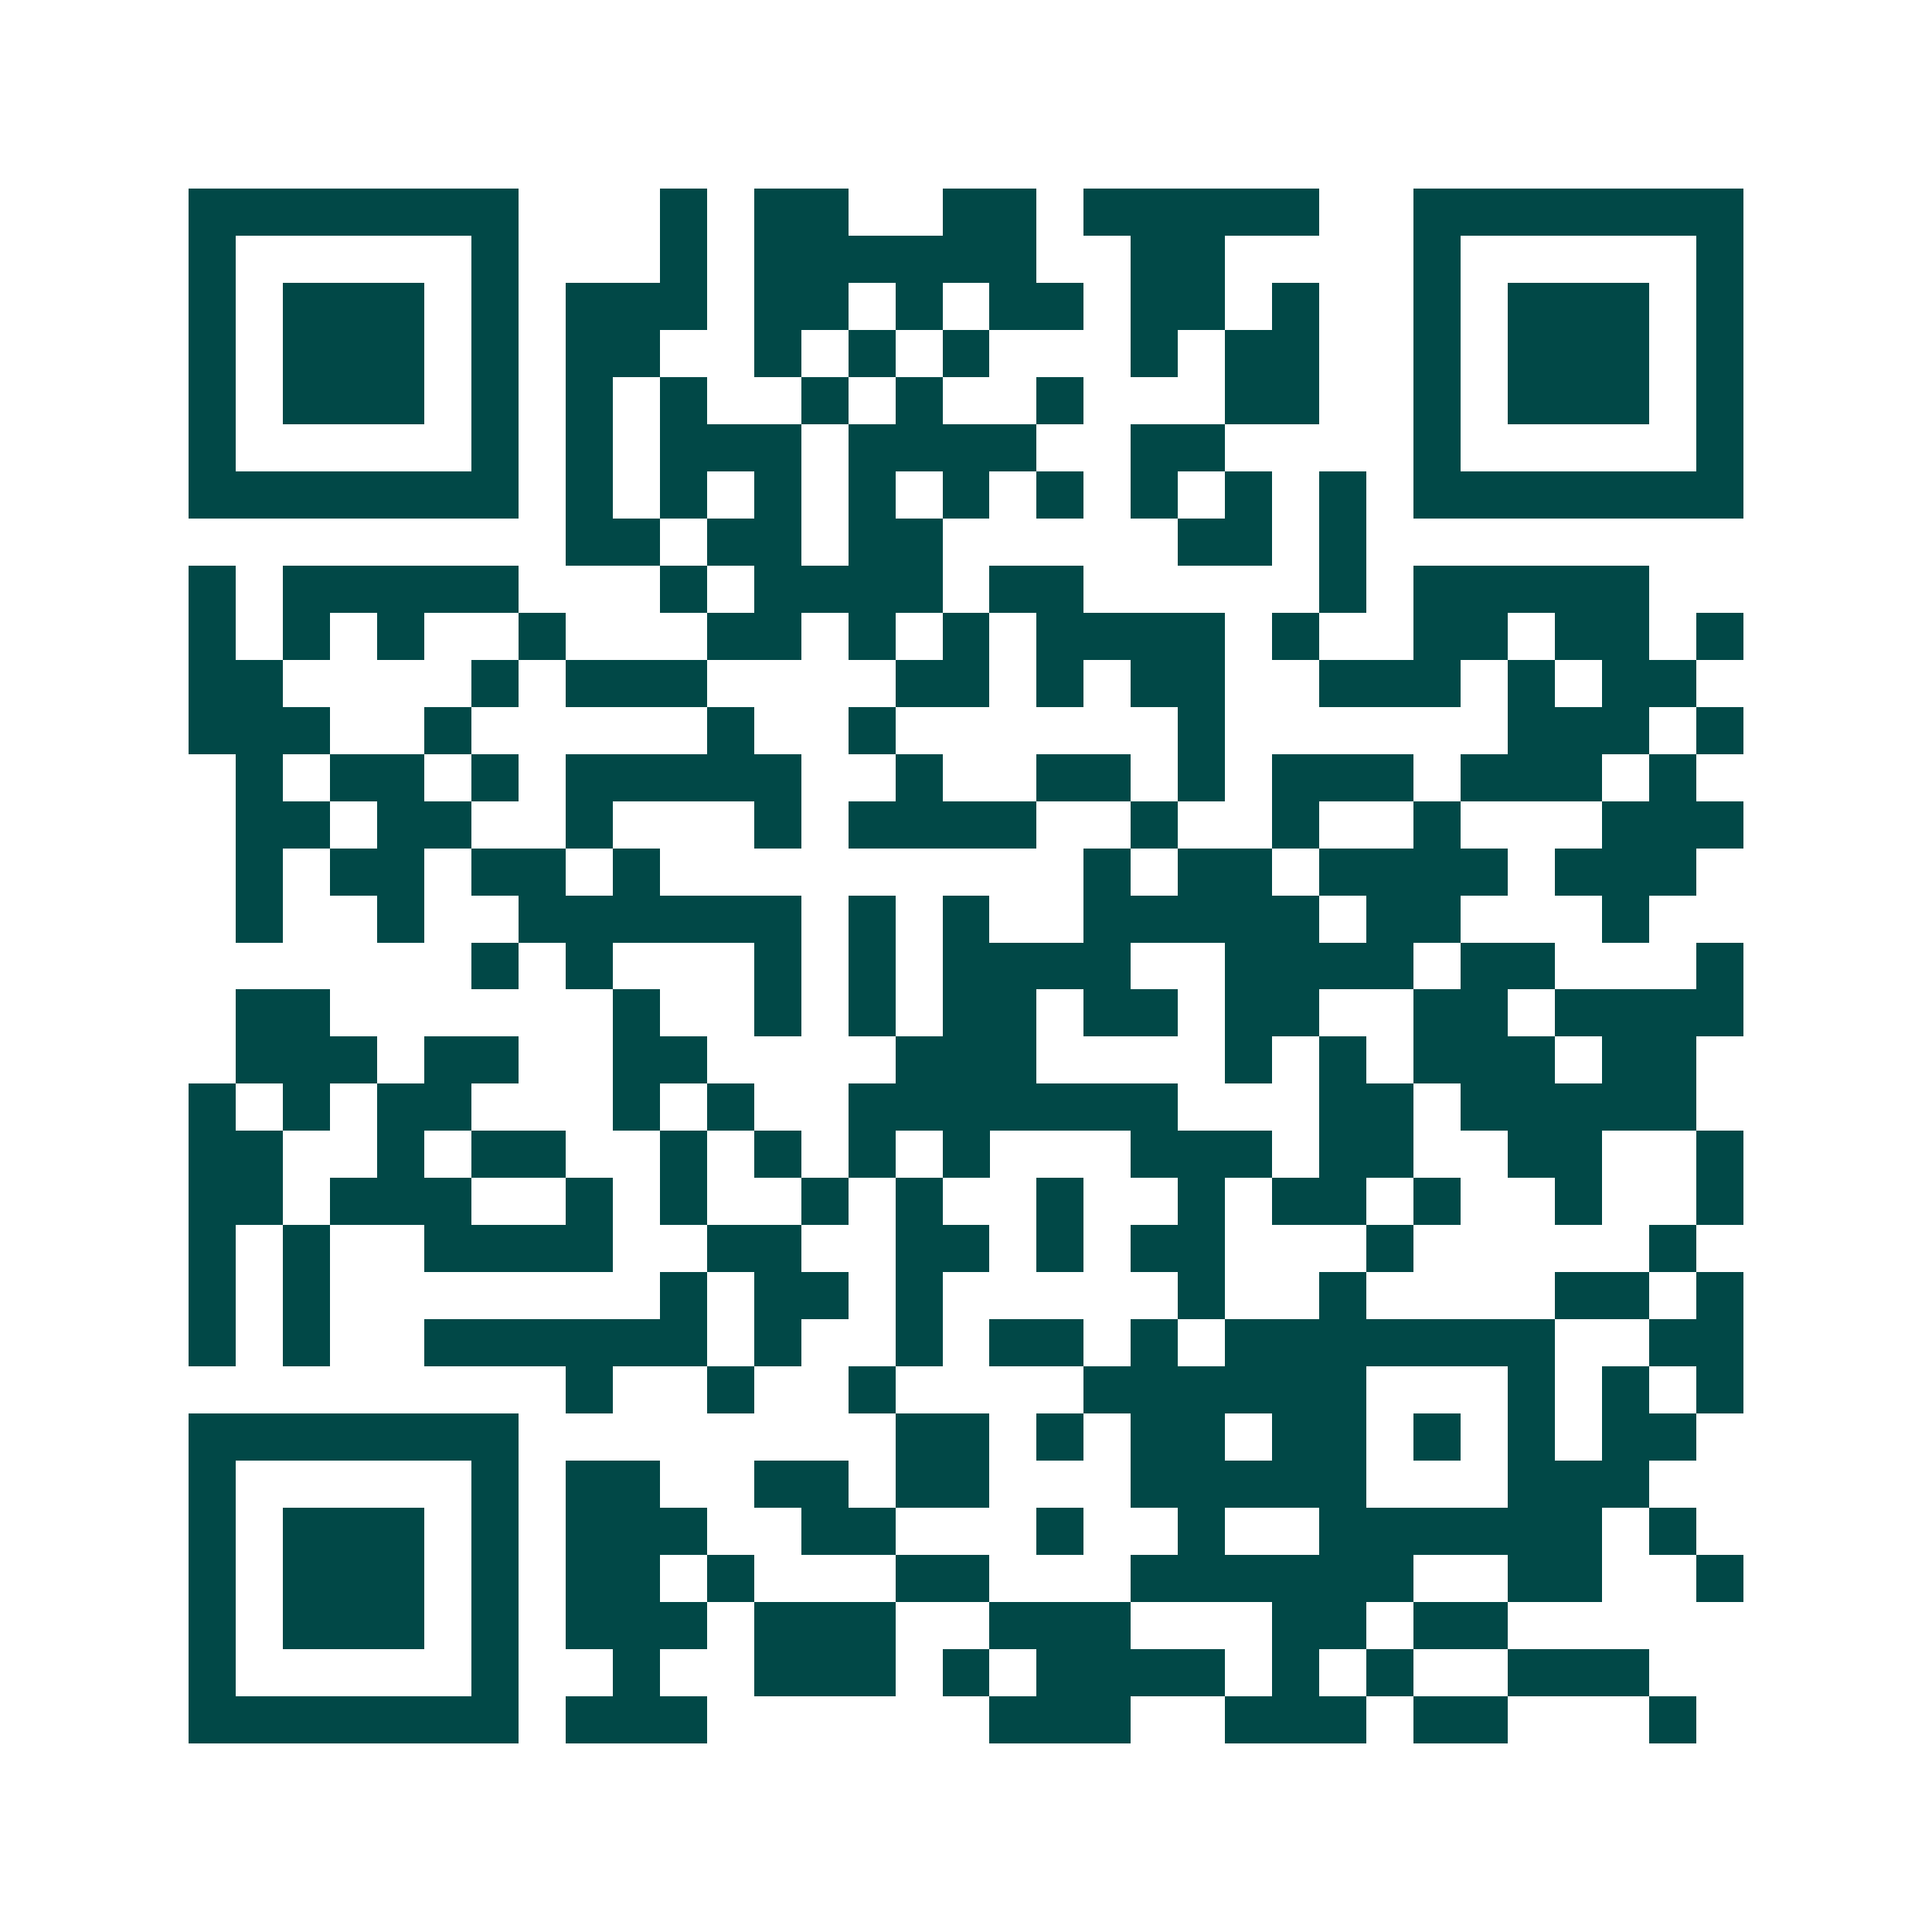 <svg xmlns="http://www.w3.org/2000/svg" width="200" height="200" viewBox="0 0 41 41" shape-rendering="crispEdges"><path fill="#ffffff" d="M0 0h41v41H0z"/><path stroke="#014847" d="M4 4.5h7m3 0h1m1 0h2m2 0h2m1 0h5m2 0h7M4 5.5h1m5 0h1m3 0h1m1 0h6m2 0h2m4 0h1m5 0h1M4 6.5h1m1 0h3m1 0h1m1 0h3m1 0h2m1 0h1m1 0h2m1 0h2m1 0h1m2 0h1m1 0h3m1 0h1M4 7.5h1m1 0h3m1 0h1m1 0h2m2 0h1m1 0h1m1 0h1m3 0h1m1 0h2m2 0h1m1 0h3m1 0h1M4 8.5h1m1 0h3m1 0h1m1 0h1m1 0h1m2 0h1m1 0h1m2 0h1m3 0h2m2 0h1m1 0h3m1 0h1M4 9.5h1m5 0h1m1 0h1m1 0h3m1 0h4m2 0h2m4 0h1m5 0h1M4 10.5h7m1 0h1m1 0h1m1 0h1m1 0h1m1 0h1m1 0h1m1 0h1m1 0h1m1 0h1m1 0h7M12 11.5h2m1 0h2m1 0h2m5 0h2m1 0h1M4 12.5h1m1 0h5m3 0h1m1 0h4m1 0h2m5 0h1m1 0h5M4 13.5h1m1 0h1m1 0h1m2 0h1m3 0h2m1 0h1m1 0h1m1 0h4m1 0h1m2 0h2m1 0h2m1 0h1M4 14.5h2m4 0h1m1 0h3m4 0h2m1 0h1m1 0h2m2 0h3m1 0h1m1 0h2M4 15.5h3m2 0h1m5 0h1m2 0h1m6 0h1m6 0h3m1 0h1M5 16.5h1m1 0h2m1 0h1m1 0h5m2 0h1m2 0h2m1 0h1m1 0h3m1 0h3m1 0h1M5 17.5h2m1 0h2m2 0h1m3 0h1m1 0h4m2 0h1m2 0h1m2 0h1m3 0h3M5 18.5h1m1 0h2m1 0h2m1 0h1m9 0h1m1 0h2m1 0h4m1 0h3M5 19.5h1m2 0h1m2 0h6m1 0h1m1 0h1m2 0h5m1 0h2m3 0h1M10 20.5h1m1 0h1m3 0h1m1 0h1m1 0h4m2 0h4m1 0h2m3 0h1M5 21.5h2m6 0h1m2 0h1m1 0h1m1 0h2m1 0h2m1 0h2m2 0h2m1 0h4M5 22.5h3m1 0h2m2 0h2m4 0h3m4 0h1m1 0h1m1 0h3m1 0h2M4 23.5h1m1 0h1m1 0h2m3 0h1m1 0h1m2 0h7m3 0h2m1 0h5M4 24.5h2m2 0h1m1 0h2m2 0h1m1 0h1m1 0h1m1 0h1m3 0h3m1 0h2m2 0h2m2 0h1M4 25.5h2m1 0h3m2 0h1m1 0h1m2 0h1m1 0h1m2 0h1m2 0h1m1 0h2m1 0h1m2 0h1m2 0h1M4 26.5h1m1 0h1m2 0h4m2 0h2m2 0h2m1 0h1m1 0h2m3 0h1m5 0h1M4 27.5h1m1 0h1m7 0h1m1 0h2m1 0h1m5 0h1m2 0h1m4 0h2m1 0h1M4 28.5h1m1 0h1m2 0h6m1 0h1m2 0h1m1 0h2m1 0h1m1 0h7m2 0h2M12 29.5h1m2 0h1m2 0h1m4 0h6m3 0h1m1 0h1m1 0h1M4 30.5h7m8 0h2m1 0h1m1 0h2m1 0h2m1 0h1m1 0h1m1 0h2M4 31.5h1m5 0h1m1 0h2m2 0h2m1 0h2m3 0h5m3 0h3M4 32.5h1m1 0h3m1 0h1m1 0h3m2 0h2m3 0h1m2 0h1m2 0h6m1 0h1M4 33.5h1m1 0h3m1 0h1m1 0h2m1 0h1m3 0h2m3 0h6m2 0h2m2 0h1M4 34.5h1m1 0h3m1 0h1m1 0h3m1 0h3m2 0h3m3 0h2m1 0h2M4 35.5h1m5 0h1m2 0h1m2 0h3m1 0h1m1 0h4m1 0h1m1 0h1m2 0h3M4 36.5h7m1 0h3m6 0h3m2 0h3m1 0h2m3 0h1"/></svg>
